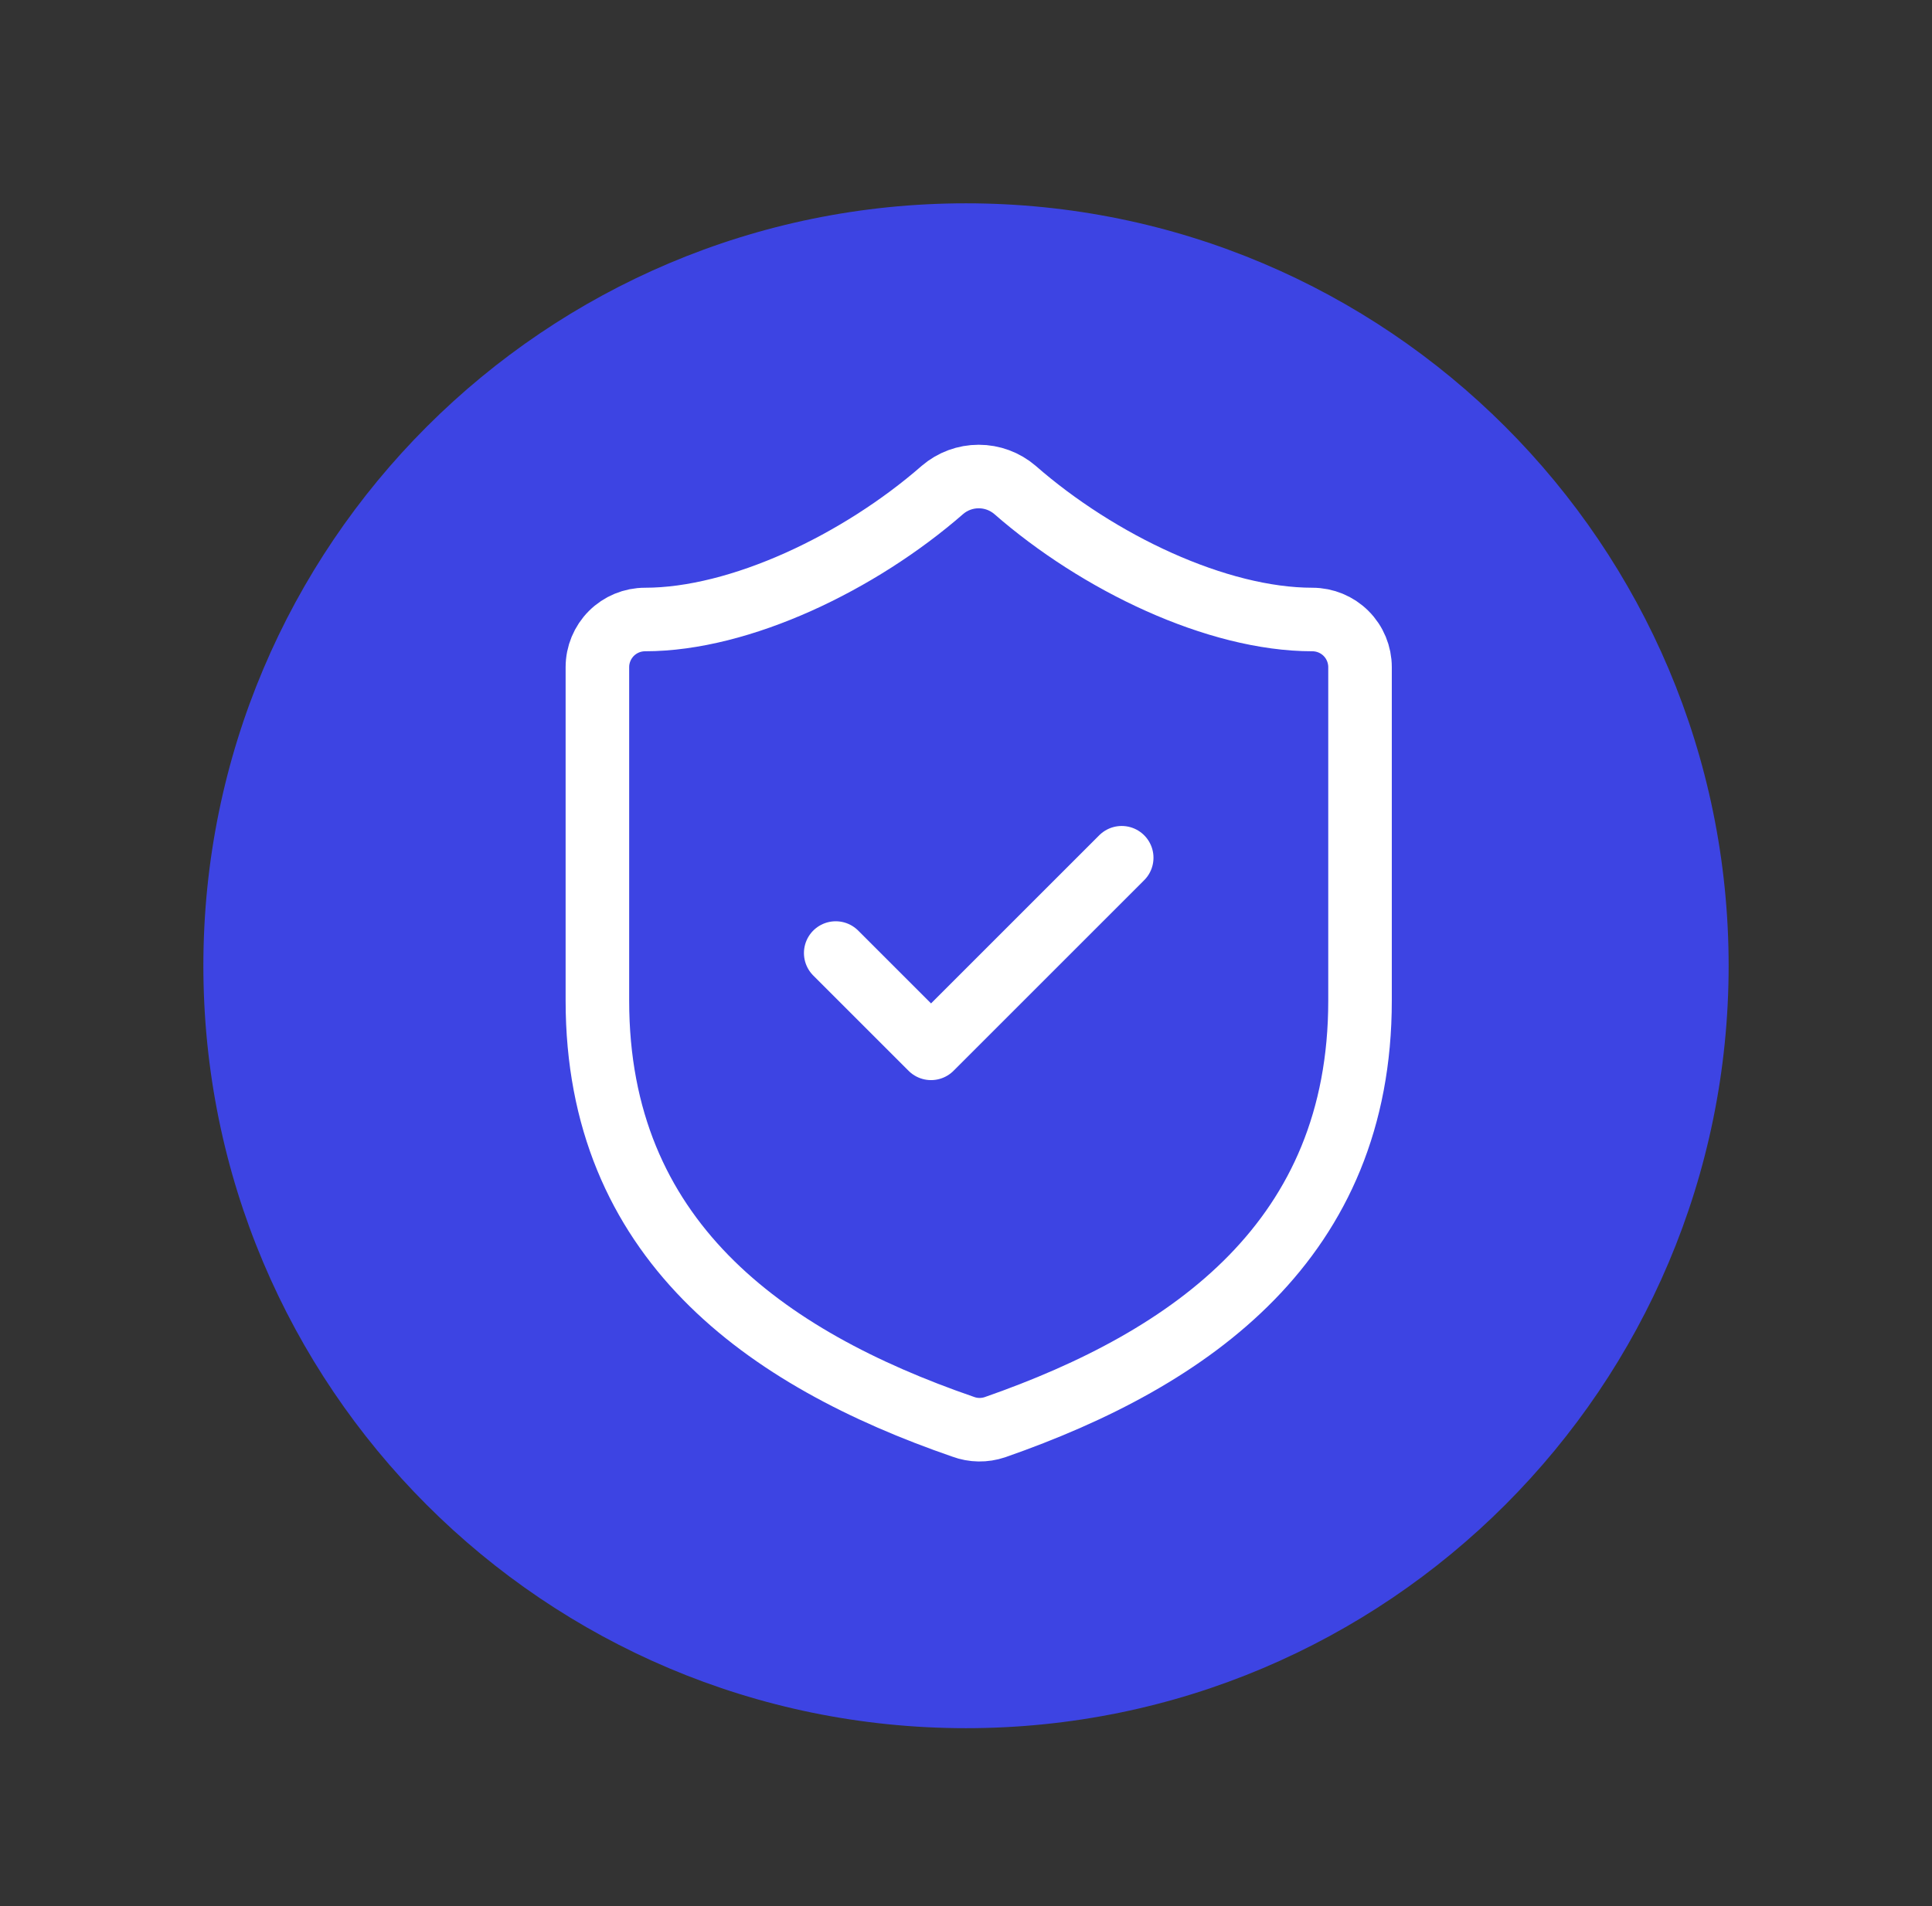 <svg width="76" height="75" viewBox="0 0 76 75" fill="none" xmlns="http://www.w3.org/2000/svg">
<rect x="0" y="0" width="76" height="75" fill="#333333" stroke="none"/>
<path d="M38 68C54.565 68 68 54.565 68 38C68 21.435 54.565 8 38 8C21.435 8 8 21.435 8 38C8 54.565 21.425 68 38 68Z" fill="#3D44E3"/>
<path d="M53.5 39.376C53.5 48.751 46.938 53.438 39.138 56.157C38.729 56.295 38.285 56.289 37.881 56.138C30.062 53.438 23.5 48.751 23.5 39.376V26.251C23.5 25.754 23.698 25.277 24.049 24.925C24.401 24.573 24.878 24.376 25.375 24.376C29.125 24.376 33.812 22.126 37.075 19.276C37.472 18.936 37.977 18.75 38.5 18.75C39.023 18.75 39.528 18.936 39.925 19.276C43.206 22.145 47.875 24.376 51.625 24.376C52.122 24.376 52.599 24.573 52.951 24.925C53.303 25.277 53.5 25.754 53.5 26.251V39.376Z" stroke="white" stroke-width="2.5" stroke-linecap="round" stroke-linejoin="round"/>
<path d="M32.875 37.5L36.625 41.25L44.125 33.75" stroke="white" stroke-width="2.5" stroke-linecap="round" stroke-linejoin="round"/>
</svg>
